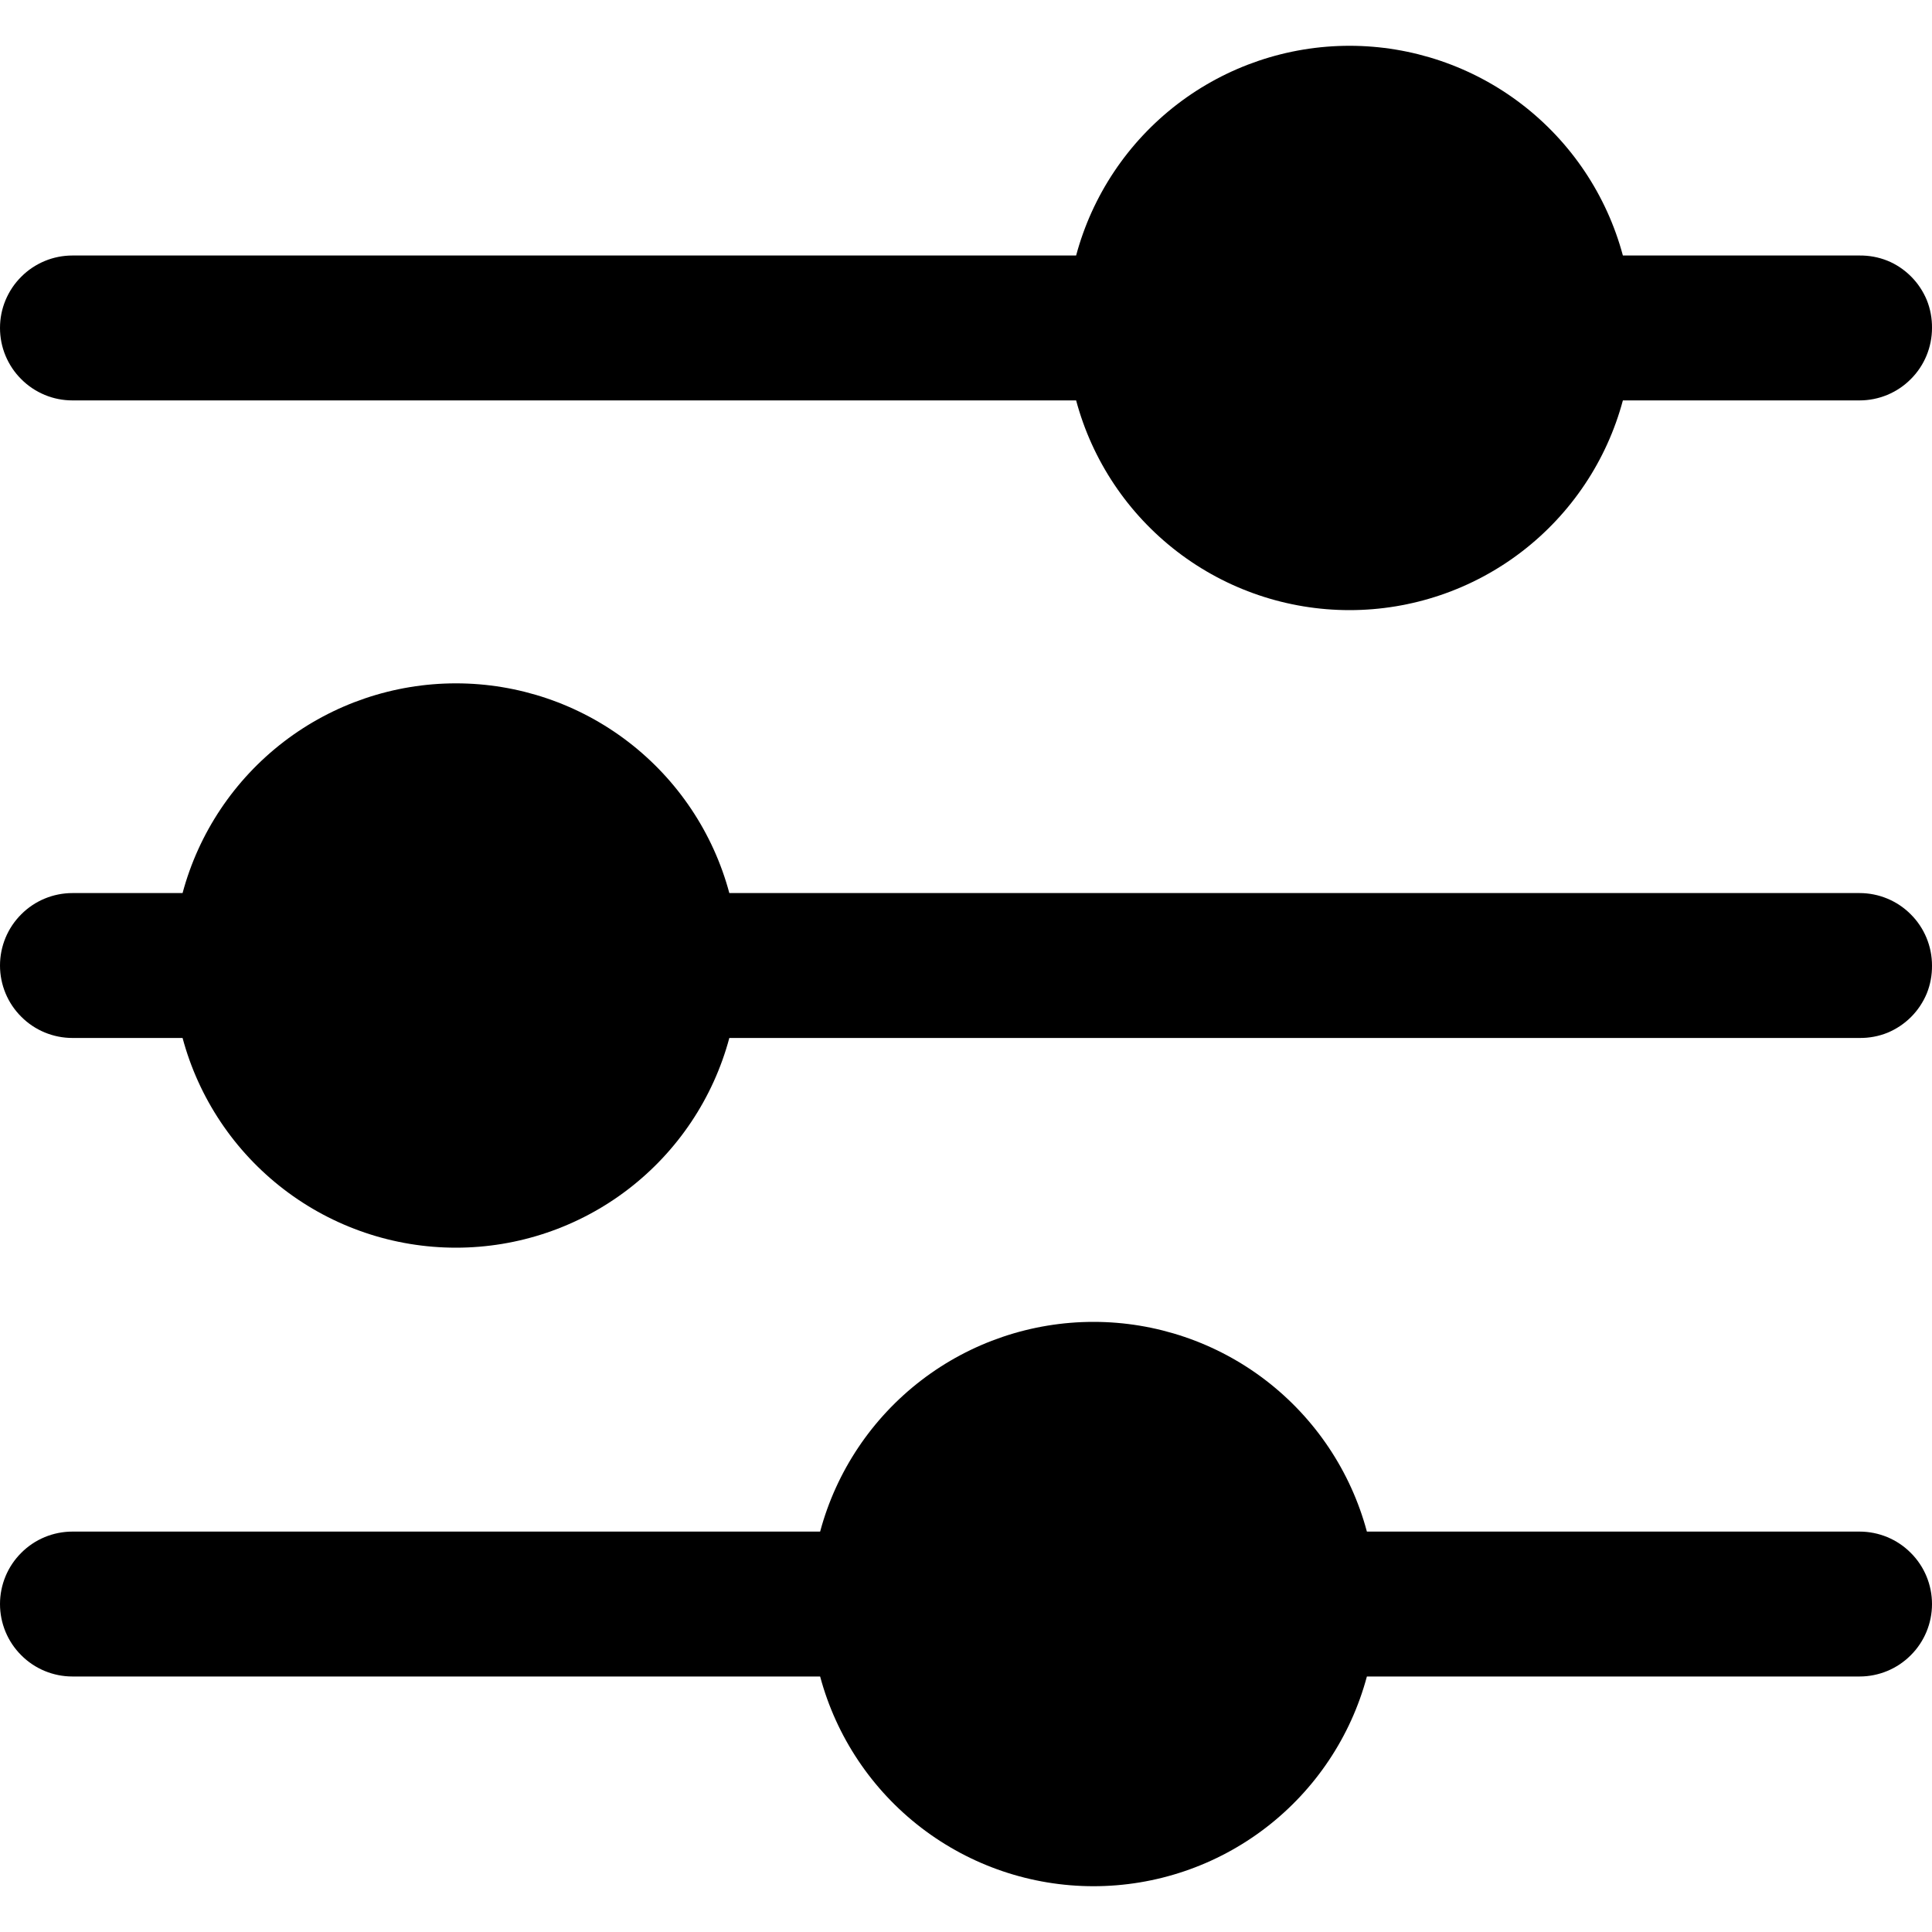 <svg width="20" height="20" viewBox="0 0 20 20" fill="none" xmlns="http://www.w3.org/2000/svg">
<path d="M20 16.605C20 16.804 19.921 16.995 19.78 17.135C19.64 17.276 19.449 17.355 19.25 17.355H14.15C13.983 17.978 13.615 18.528 13.103 18.921C12.592 19.313 11.965 19.526 11.32 19.526C10.675 19.526 10.048 19.313 9.537 18.921C9.025 18.528 8.657 17.978 8.49 17.355H0.75C0.551 17.355 0.36 17.276 0.22 17.135C0.079 16.995 0 16.804 0 16.605C0 16.406 0.079 16.215 0.22 16.075C0.36 15.934 0.551 15.855 0.75 15.855H8.49C8.657 15.232 9.025 14.682 9.537 14.289C10.048 13.897 10.675 13.684 11.32 13.684C11.965 13.684 12.592 13.897 13.103 14.289C13.615 14.682 13.983 15.232 14.15 15.855H19.25C19.449 15.855 19.64 15.934 19.78 16.075C19.921 16.215 20 16.406 20 16.605ZM20 3.395C20 3.594 19.921 3.785 19.78 3.925C19.64 4.066 19.449 4.145 19.25 4.145H16.8C16.633 4.768 16.265 5.318 15.753 5.711C15.242 6.103 14.615 6.316 13.97 6.316C13.325 6.316 12.698 6.103 12.187 5.711C11.675 5.318 11.307 4.768 11.14 4.145H0.75C0.652 4.145 0.554 4.126 0.463 4.088C0.372 4.05 0.289 3.995 0.22 3.925C0.15 3.856 0.095 3.773 0.057 3.682C0.019 3.591 0 3.493 0 3.395C0 3.296 0.019 3.199 0.057 3.108C0.095 3.017 0.15 2.934 0.22 2.865C0.289 2.795 0.372 2.74 0.463 2.702C0.554 2.664 0.652 2.645 0.75 2.645H11.14C11.307 2.022 11.675 1.472 12.187 1.079C12.698 0.687 13.325 0.474 13.97 0.474C14.615 0.474 15.242 0.687 15.753 1.079C16.265 1.472 16.633 2.022 16.8 2.645H19.25C19.349 2.644 19.447 2.662 19.539 2.699C19.63 2.736 19.713 2.792 19.783 2.862C19.853 2.932 19.908 3.015 19.946 3.106C19.983 3.198 20.001 3.296 20 3.395ZM20 9.995C20.001 10.094 19.983 10.192 19.946 10.284C19.908 10.375 19.853 10.458 19.783 10.528C19.713 10.598 19.63 10.653 19.539 10.691C19.447 10.728 19.349 10.746 19.25 10.745H7.55C7.383 11.368 7.015 11.918 6.503 12.311C5.992 12.703 5.365 12.916 4.72 12.916C4.075 12.916 3.448 12.703 2.937 12.311C2.425 11.918 2.057 11.368 1.89 10.745H0.75C0.551 10.745 0.36 10.666 0.22 10.525C0.079 10.385 0 10.194 0 9.995C0 9.796 0.079 9.605 0.22 9.465C0.36 9.324 0.551 9.245 0.75 9.245H1.89C2.057 8.622 2.425 8.072 2.937 7.679C3.448 7.287 4.075 7.074 4.72 7.074C5.365 7.074 5.992 7.287 6.503 7.679C7.015 8.072 7.383 8.622 7.55 9.245H19.25C19.449 9.245 19.64 9.324 19.78 9.465C19.921 9.605 20 9.796 20 9.995Z" fill="black"/>
</svg>
